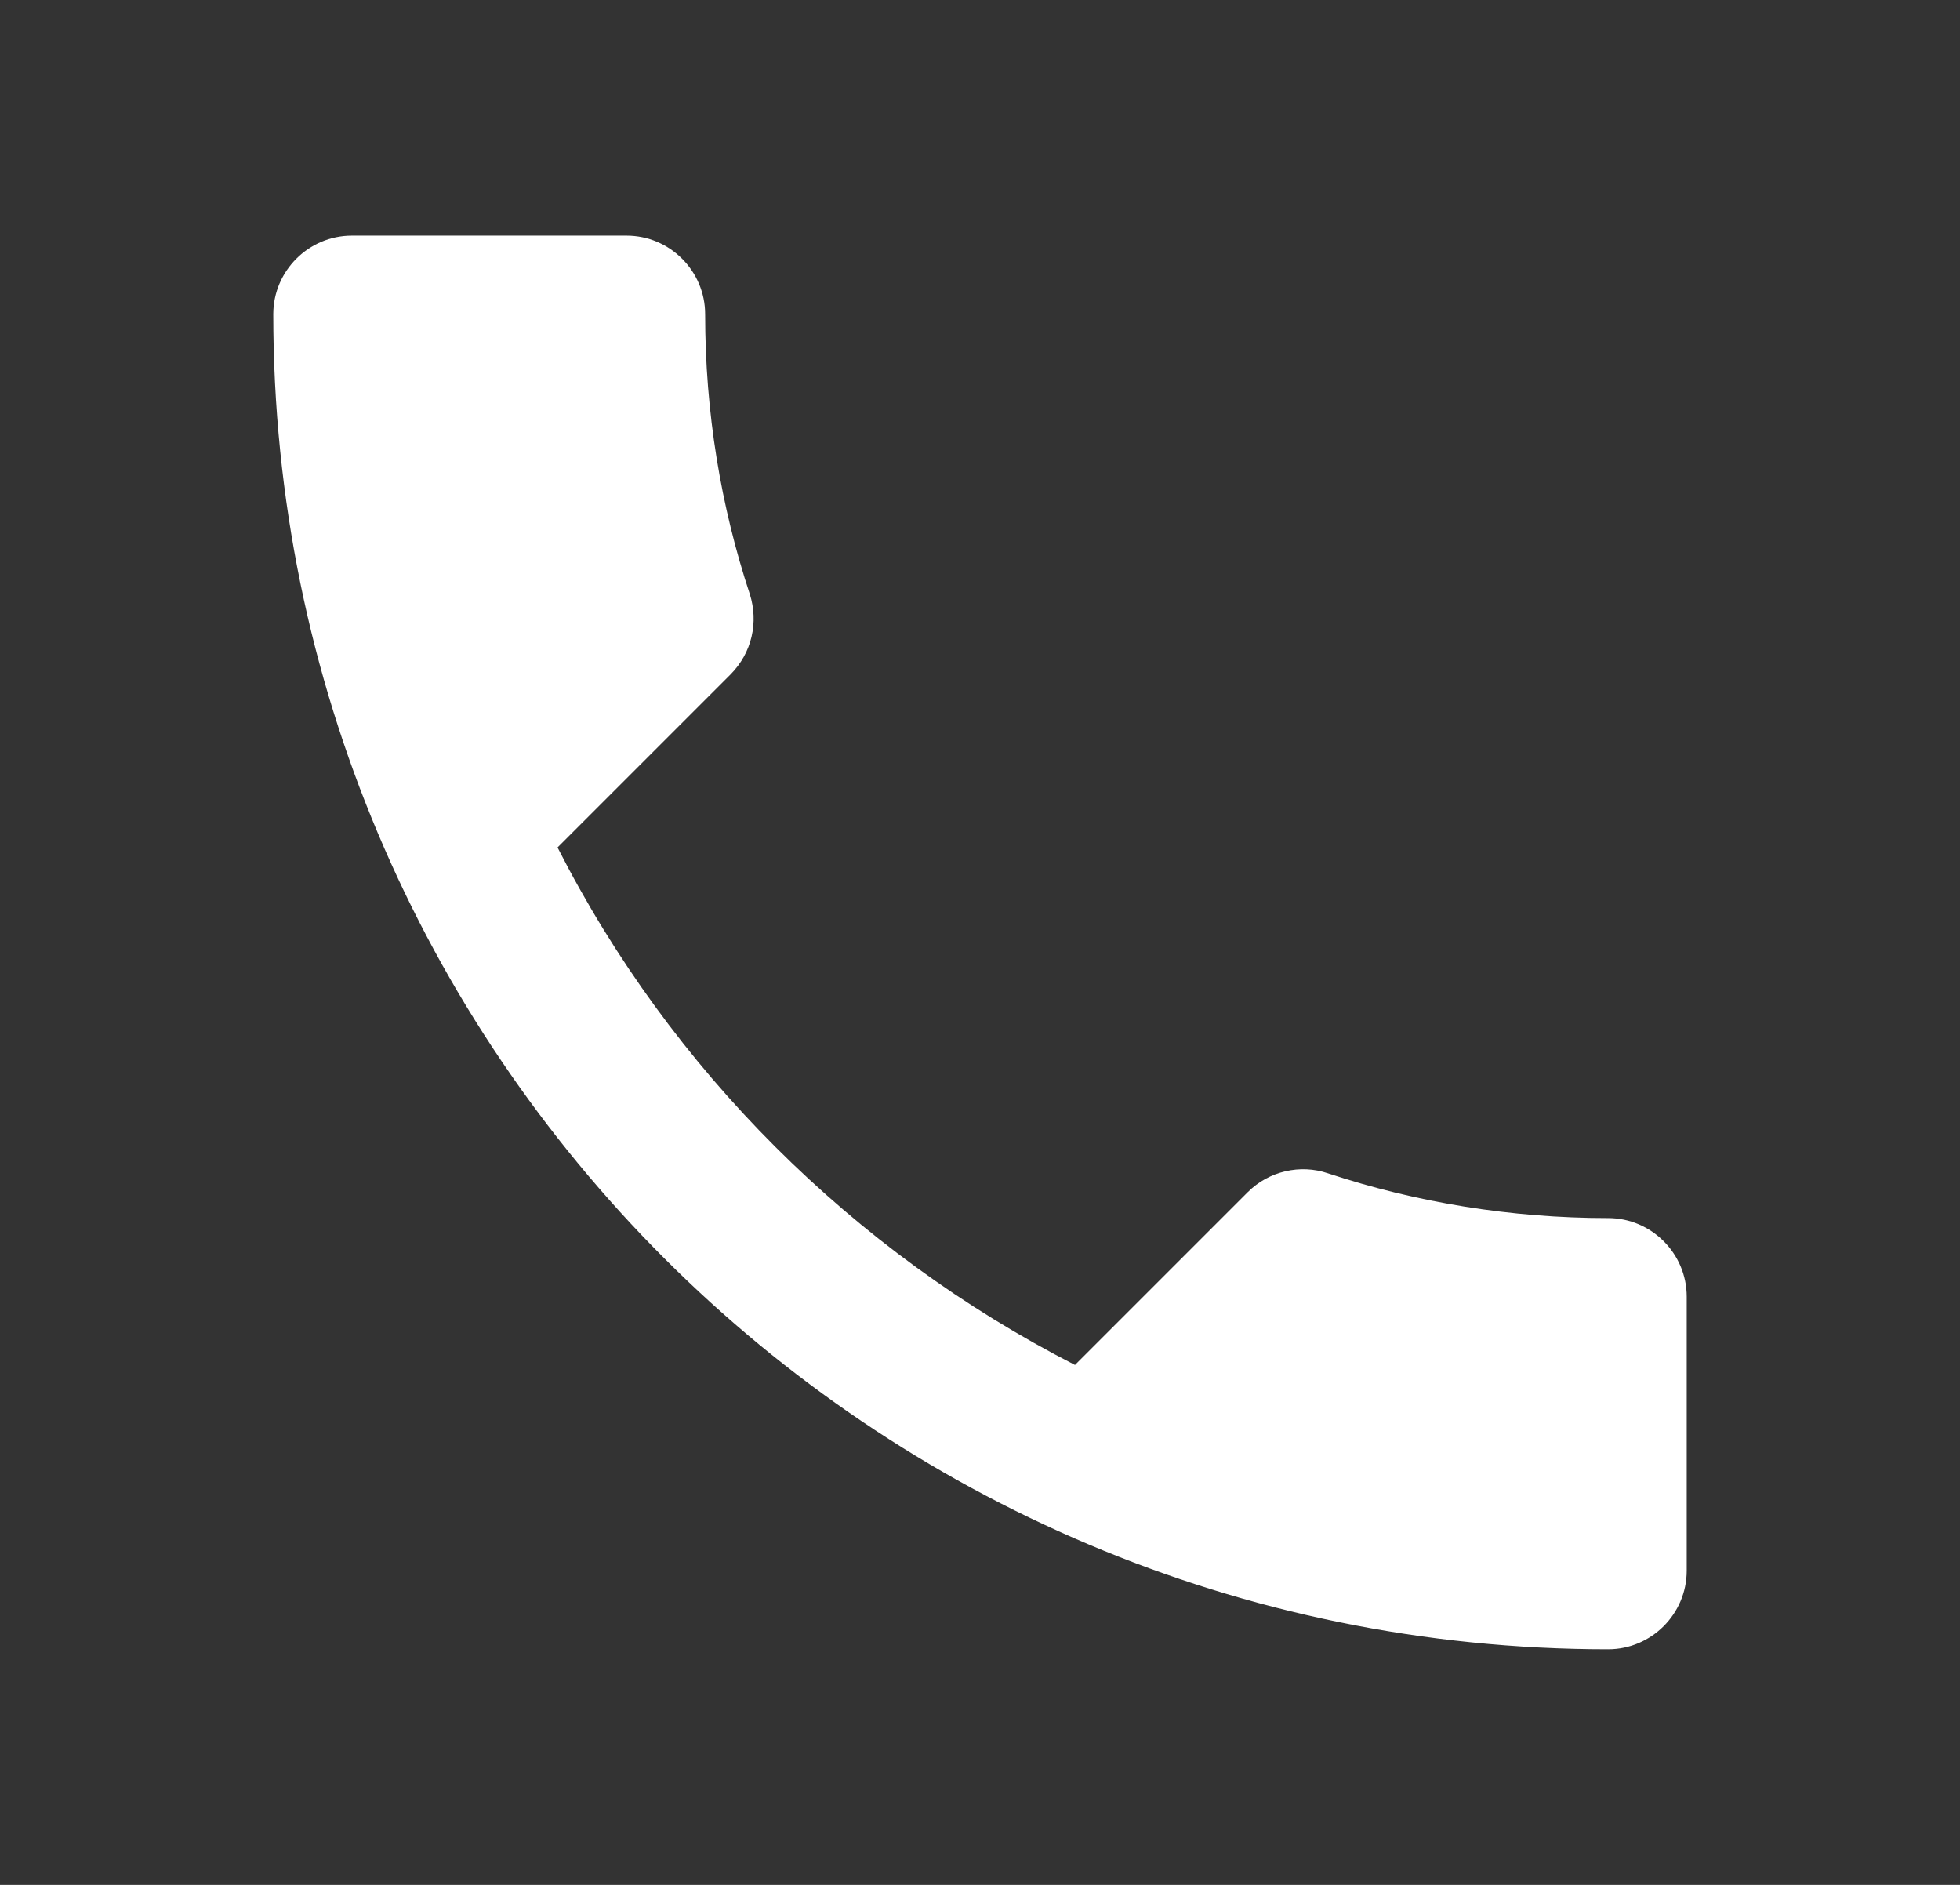 <svg width="26" height="25" viewBox="0 0 26 25" fill="none" xmlns="http://www.w3.org/2000/svg">
<rect x="0" y="0" width="26" height="25" fill="#333333" stroke="none"/>
<path d="M7.396 11.24C8.896 14.188 11.312 16.594 14.26 18.104L16.552 15.812C16.833 15.531 17.25 15.438 17.615 15.562C18.781 15.948 20.042 16.156 21.333 16.156C21.906 16.156 22.375 16.625 22.375 17.198V20.833C22.375 21.406 21.906 21.875 21.333 21.875C11.552 21.875 3.625 13.948 3.625 4.167C3.625 3.594 4.094 3.125 4.667 3.125H8.312C8.885 3.125 9.354 3.594 9.354 4.167C9.354 5.469 9.562 6.719 9.948 7.885C10.062 8.25 9.979 8.656 9.688 8.948L7.396 11.24Z" fill="white"/>
</svg>
